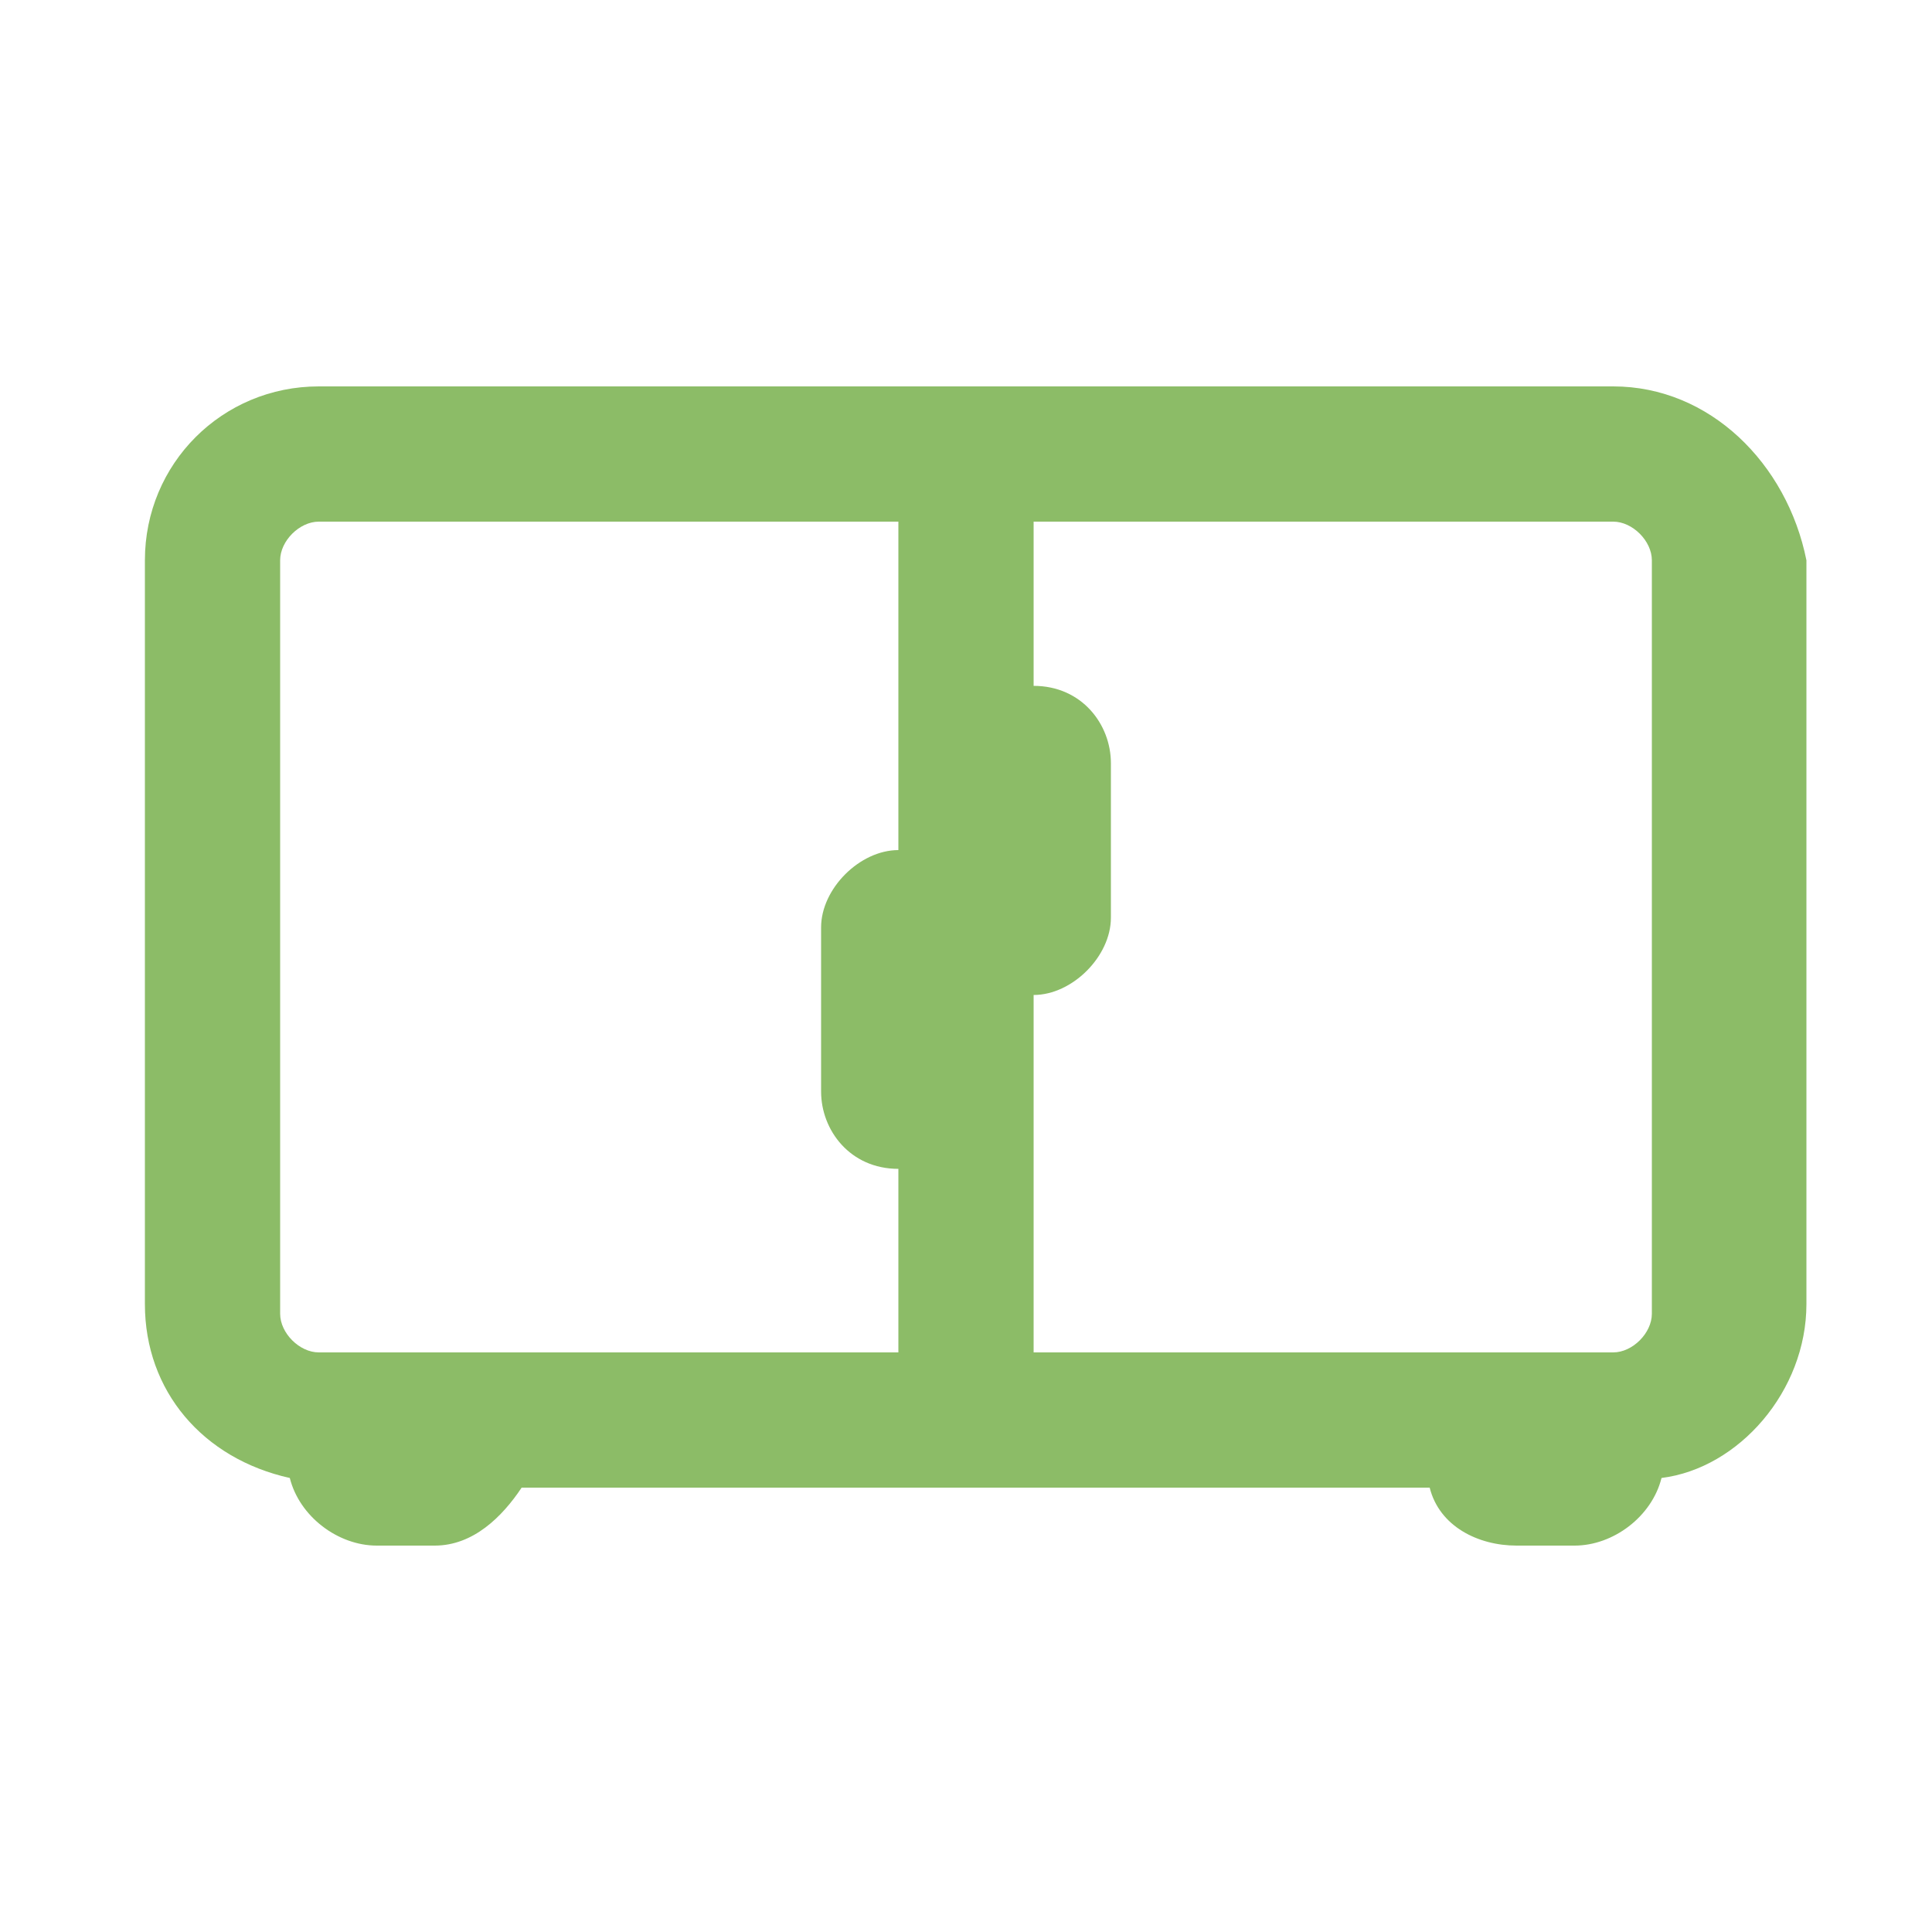<?xml version="1.0" encoding="UTF-8"?>
<svg xmlns="http://www.w3.org/2000/svg" xmlns:xlink="http://www.w3.org/1999/xlink" version="1.1" id="图层_1" x="0px" y="0px" viewBox="0 0 20 20" style="enable-background:new 0 0 20 20;" xml:space="preserve">
<style type="text/css">
	.st0{fill:#8CBC67;}
</style>
<path class="st0" d="M16.7,4H3.3c-1,0-1.8,0.8-1.8,1.8v7.7c0,0.9,0.6,1.6,1.5,1.8C3.1,15.7,3.5,16,3.9,16h0.6c0.4,0,0.7-0.3,0.9-0.6  h9.4c0.1,0.4,0.5,0.6,0.9,0.6h0.6c0.4,0,0.8-0.3,0.9-0.7c0.8-0.1,1.5-0.9,1.5-1.8V5.8C18.5,4.8,17.7,4,16.7,4z M2.9,5.8  c0-0.2,0.2-0.4,0.4-0.4h6v3.4c-0.4,0-0.8,0.4-0.8,0.8v1.7c0,0.4,0.3,0.8,0.8,0.8V14h-6c-0.2,0-0.4-0.2-0.4-0.4L2.9,5.8z M17.1,13.6  c0,0.2-0.2,0.4-0.4,0.4h-6v-3.7c0.4,0,0.8-0.4,0.8-0.8V7.9c0-0.4-0.3-0.8-0.8-0.8V5.4h6c0.2,0,0.4,0.2,0.4,0.4V13.6z"></path>
</svg>
